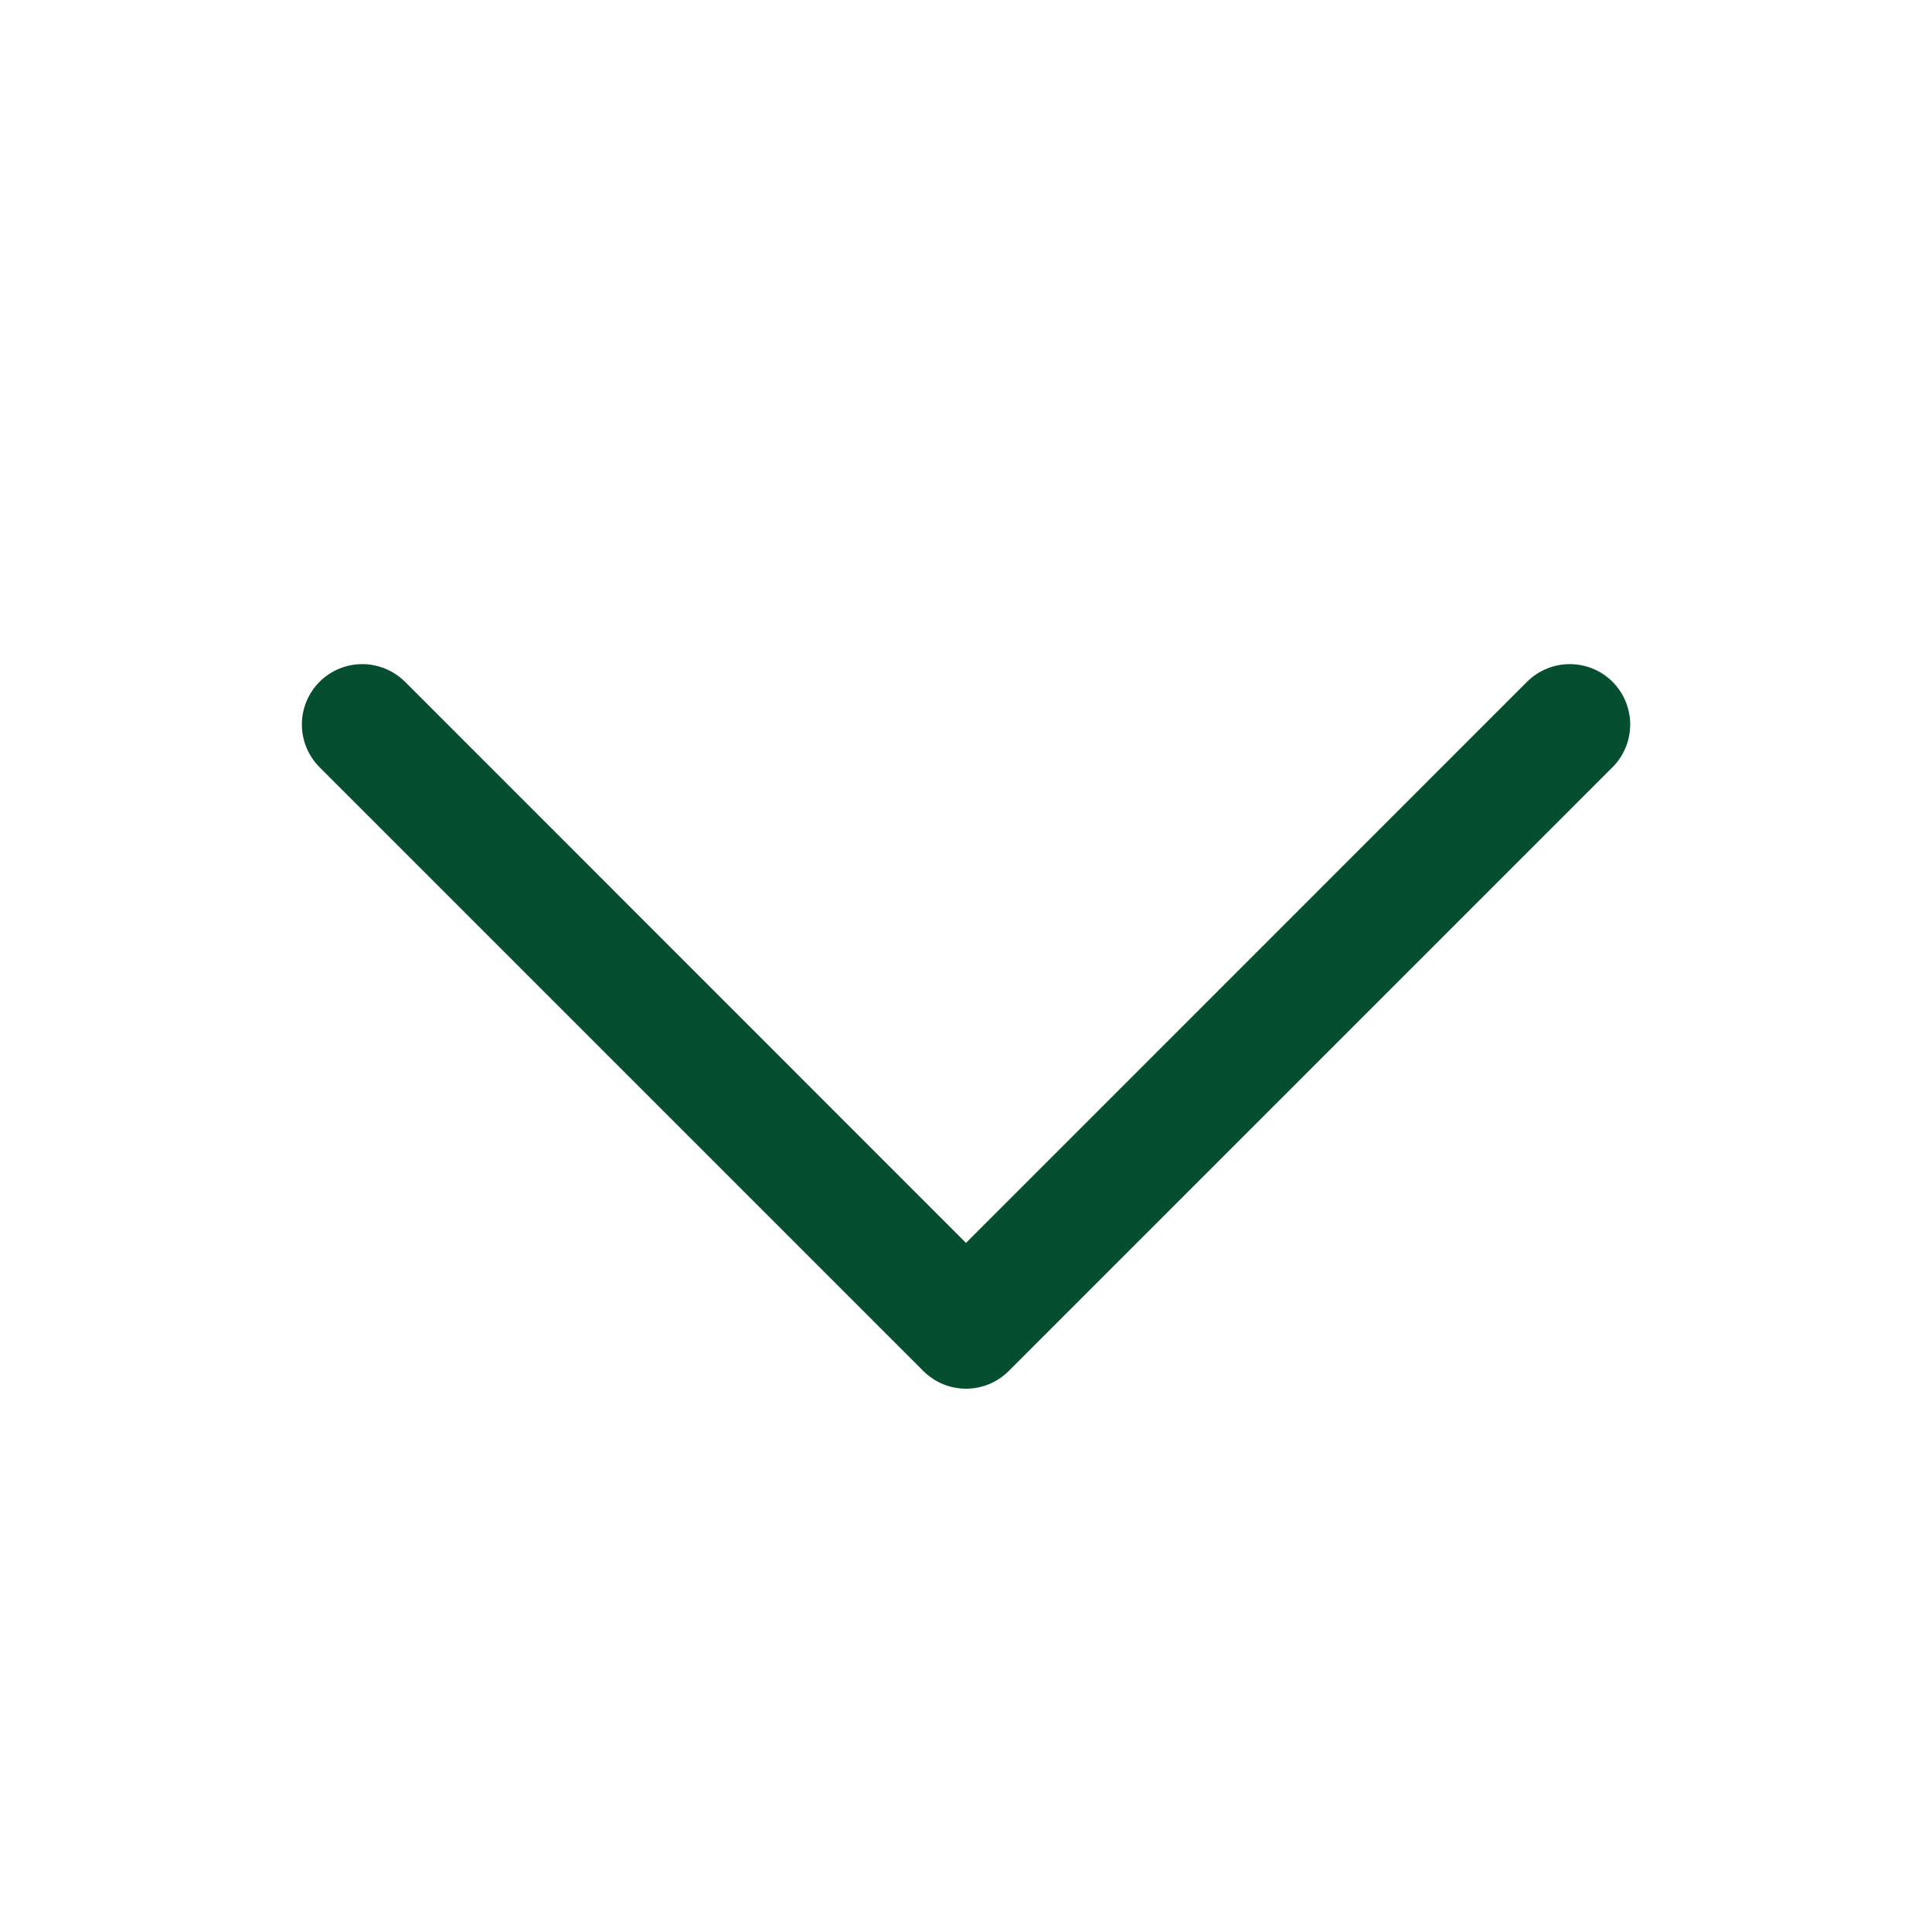 <svg width="24" height="24" viewBox="0 0 24 24" fill="none" xmlns="http://www.w3.org/2000/svg">
<path d="M20.031 9.531L12.531 17.031C12.461 17.1 12.379 17.156 12.288 17.194C12.197 17.231 12.099 17.251 12 17.251C11.902 17.251 11.804 17.231 11.713 17.194C11.622 17.156 11.539 17.1 11.47 17.031L3.97 9.531C3.829 9.39 3.75 9.199 3.75 9C3.75 8.801 3.829 8.61 3.97 8.469C4.111 8.329 4.301 8.25 4.5 8.25C4.699 8.25 4.89 8.329 5.031 8.469L12 15.44L18.97 8.469C19.04 8.4 19.122 8.344 19.213 8.307C19.304 8.269 19.402 8.25 19.5 8.25C19.599 8.25 19.697 8.269 19.788 8.307C19.879 8.344 19.961 8.4 20.031 8.469C20.101 8.539 20.156 8.622 20.194 8.713C20.231 8.804 20.251 8.902 20.251 9C20.251 9.099 20.231 9.196 20.194 9.287C20.156 9.378 20.101 9.461 20.031 9.531Z" fill="#054F30"/>
</svg>
